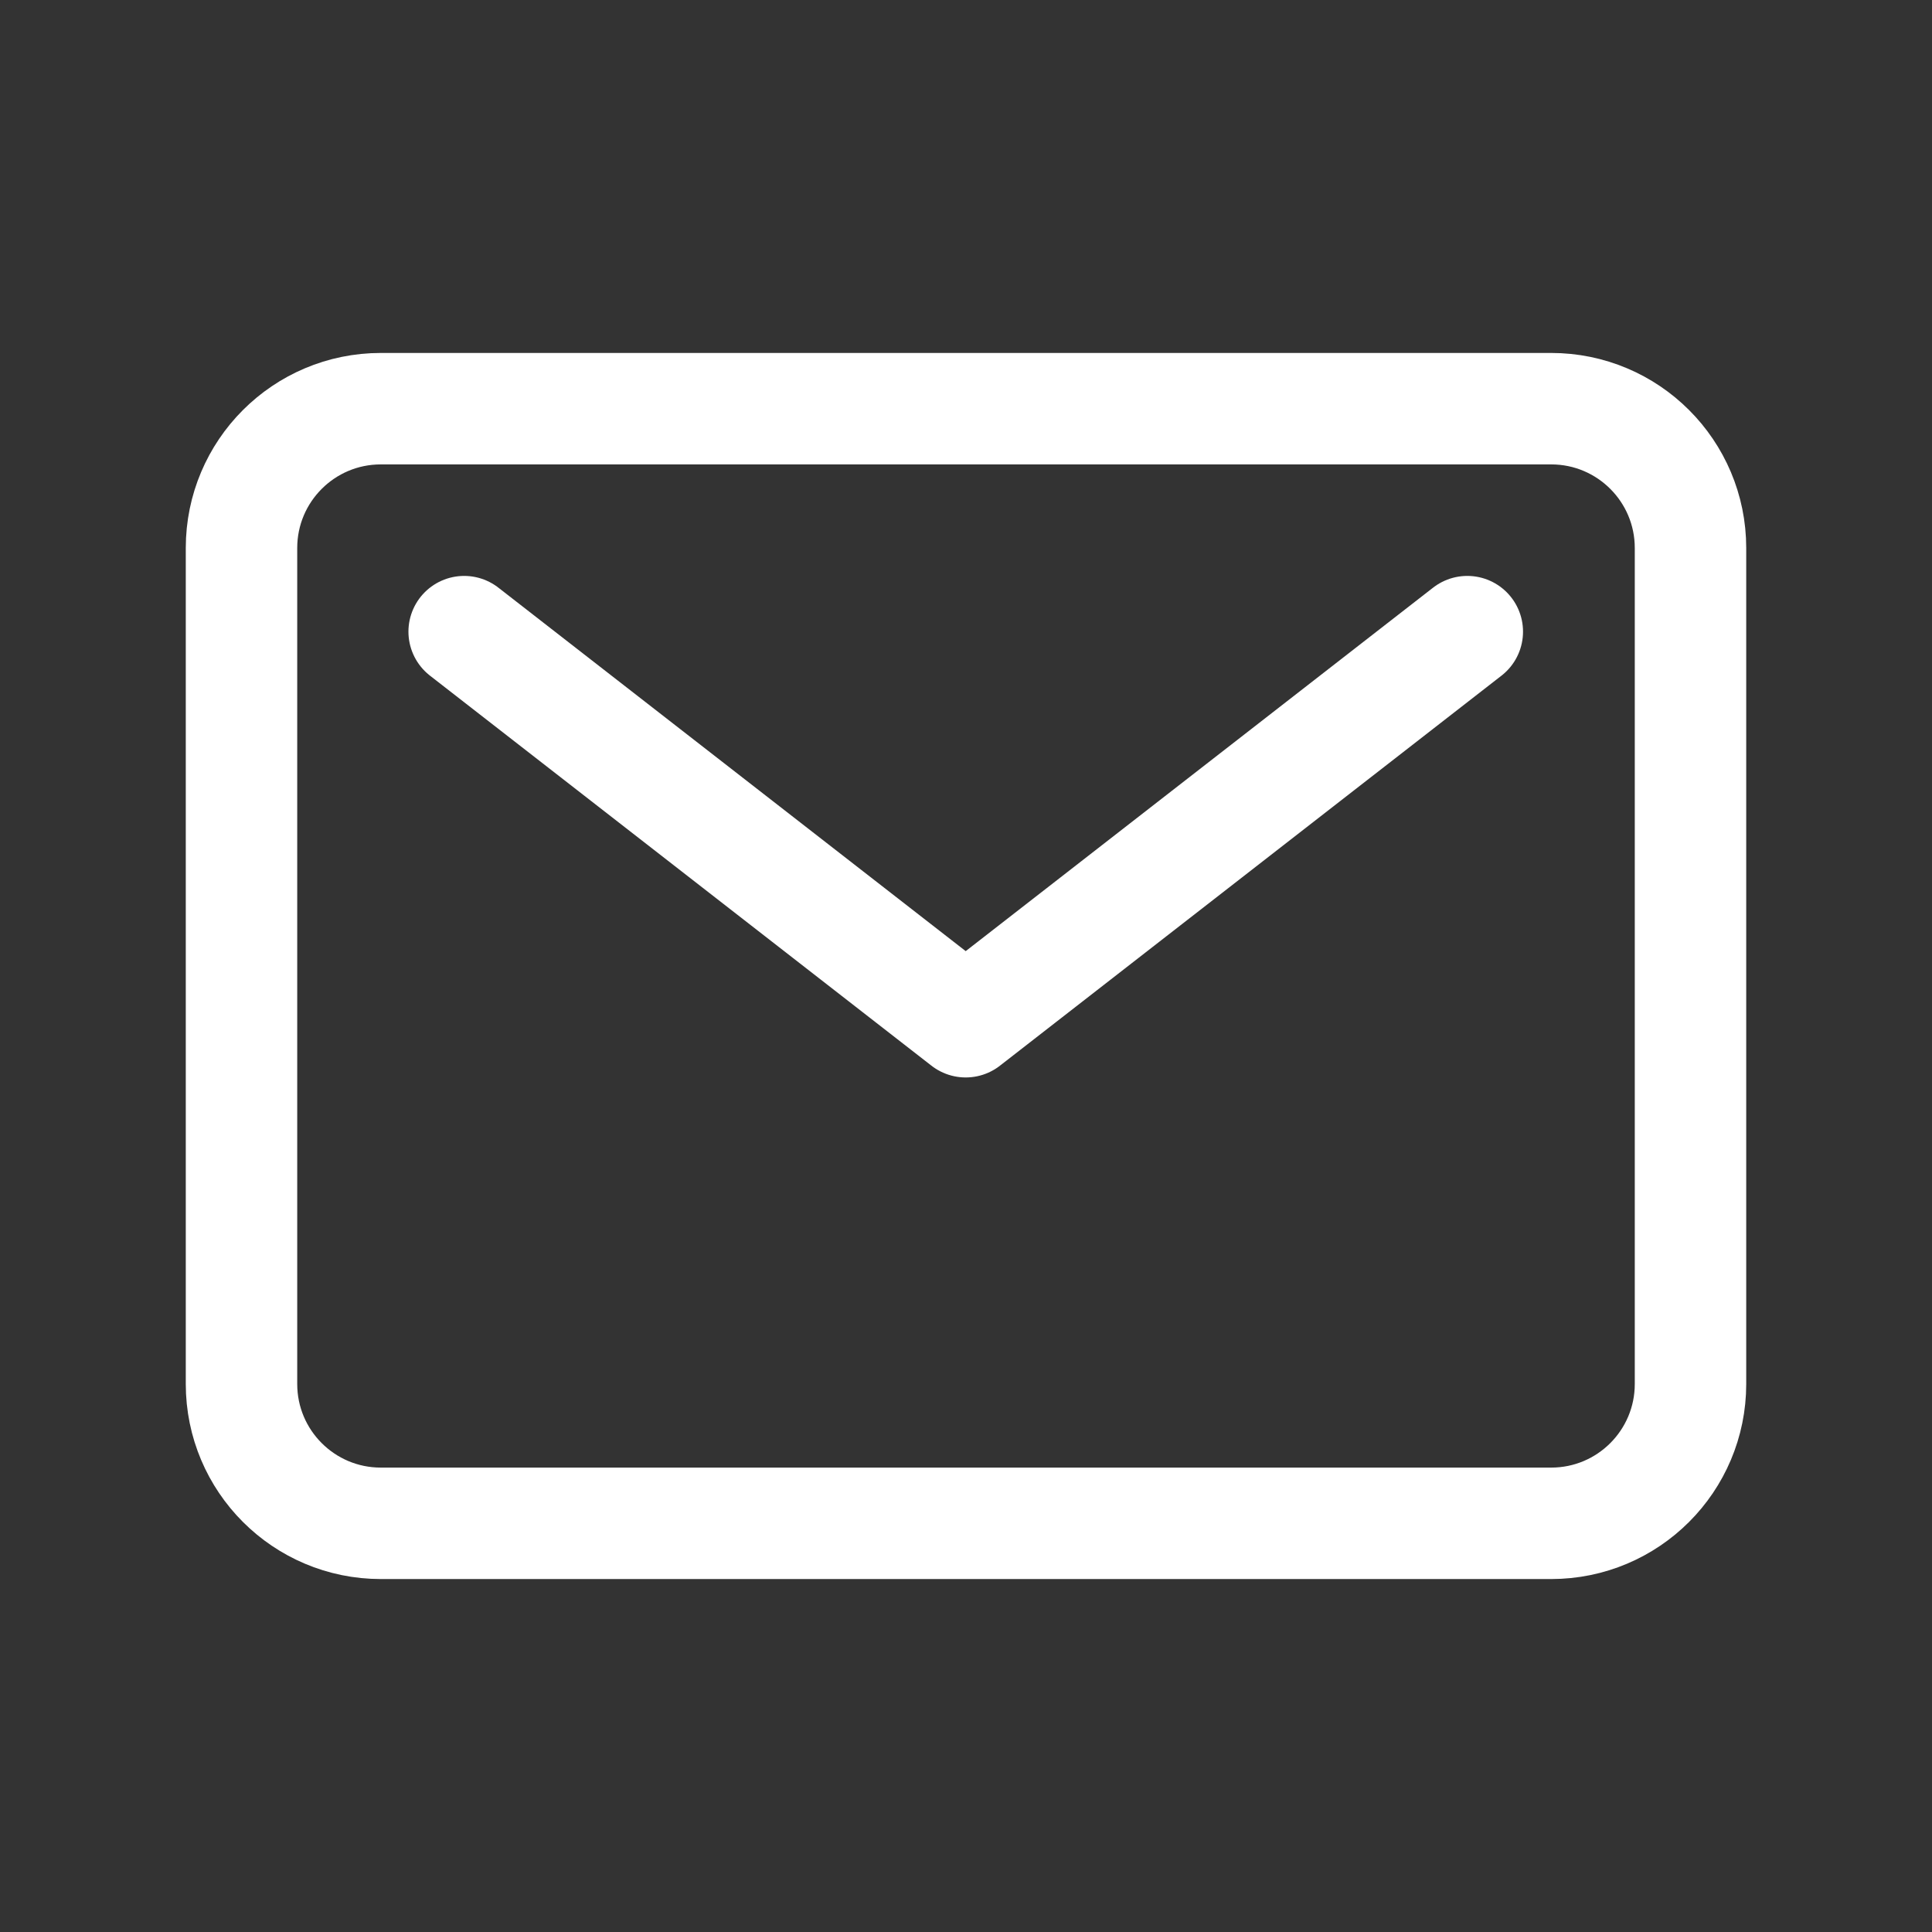 <svg width="32" height="32" viewBox="0 0 32 32" fill="none" xmlns="http://www.w3.org/2000/svg">
<rect x="0" y="0" width="32" height="32" fill="#333333" stroke="none"/>
<path d="M25.692 6.769H6.308C5.033 6.769 4 7.802 4 9.077V22.923C4 24.198 5.033 25.231 6.308 25.231H25.692C26.967 25.231 28 24.198 28 22.923V9.077C28 7.802 26.967 6.769 25.692 6.769Z" stroke="white" stroke-width="1.846" stroke-linecap="round" stroke-linejoin="round"/>
<path d="M7.688 10.462L15.995 16.923L24.303 10.462" stroke="white" stroke-width="1.846" stroke-linecap="round" stroke-linejoin="round"/>
</svg>
